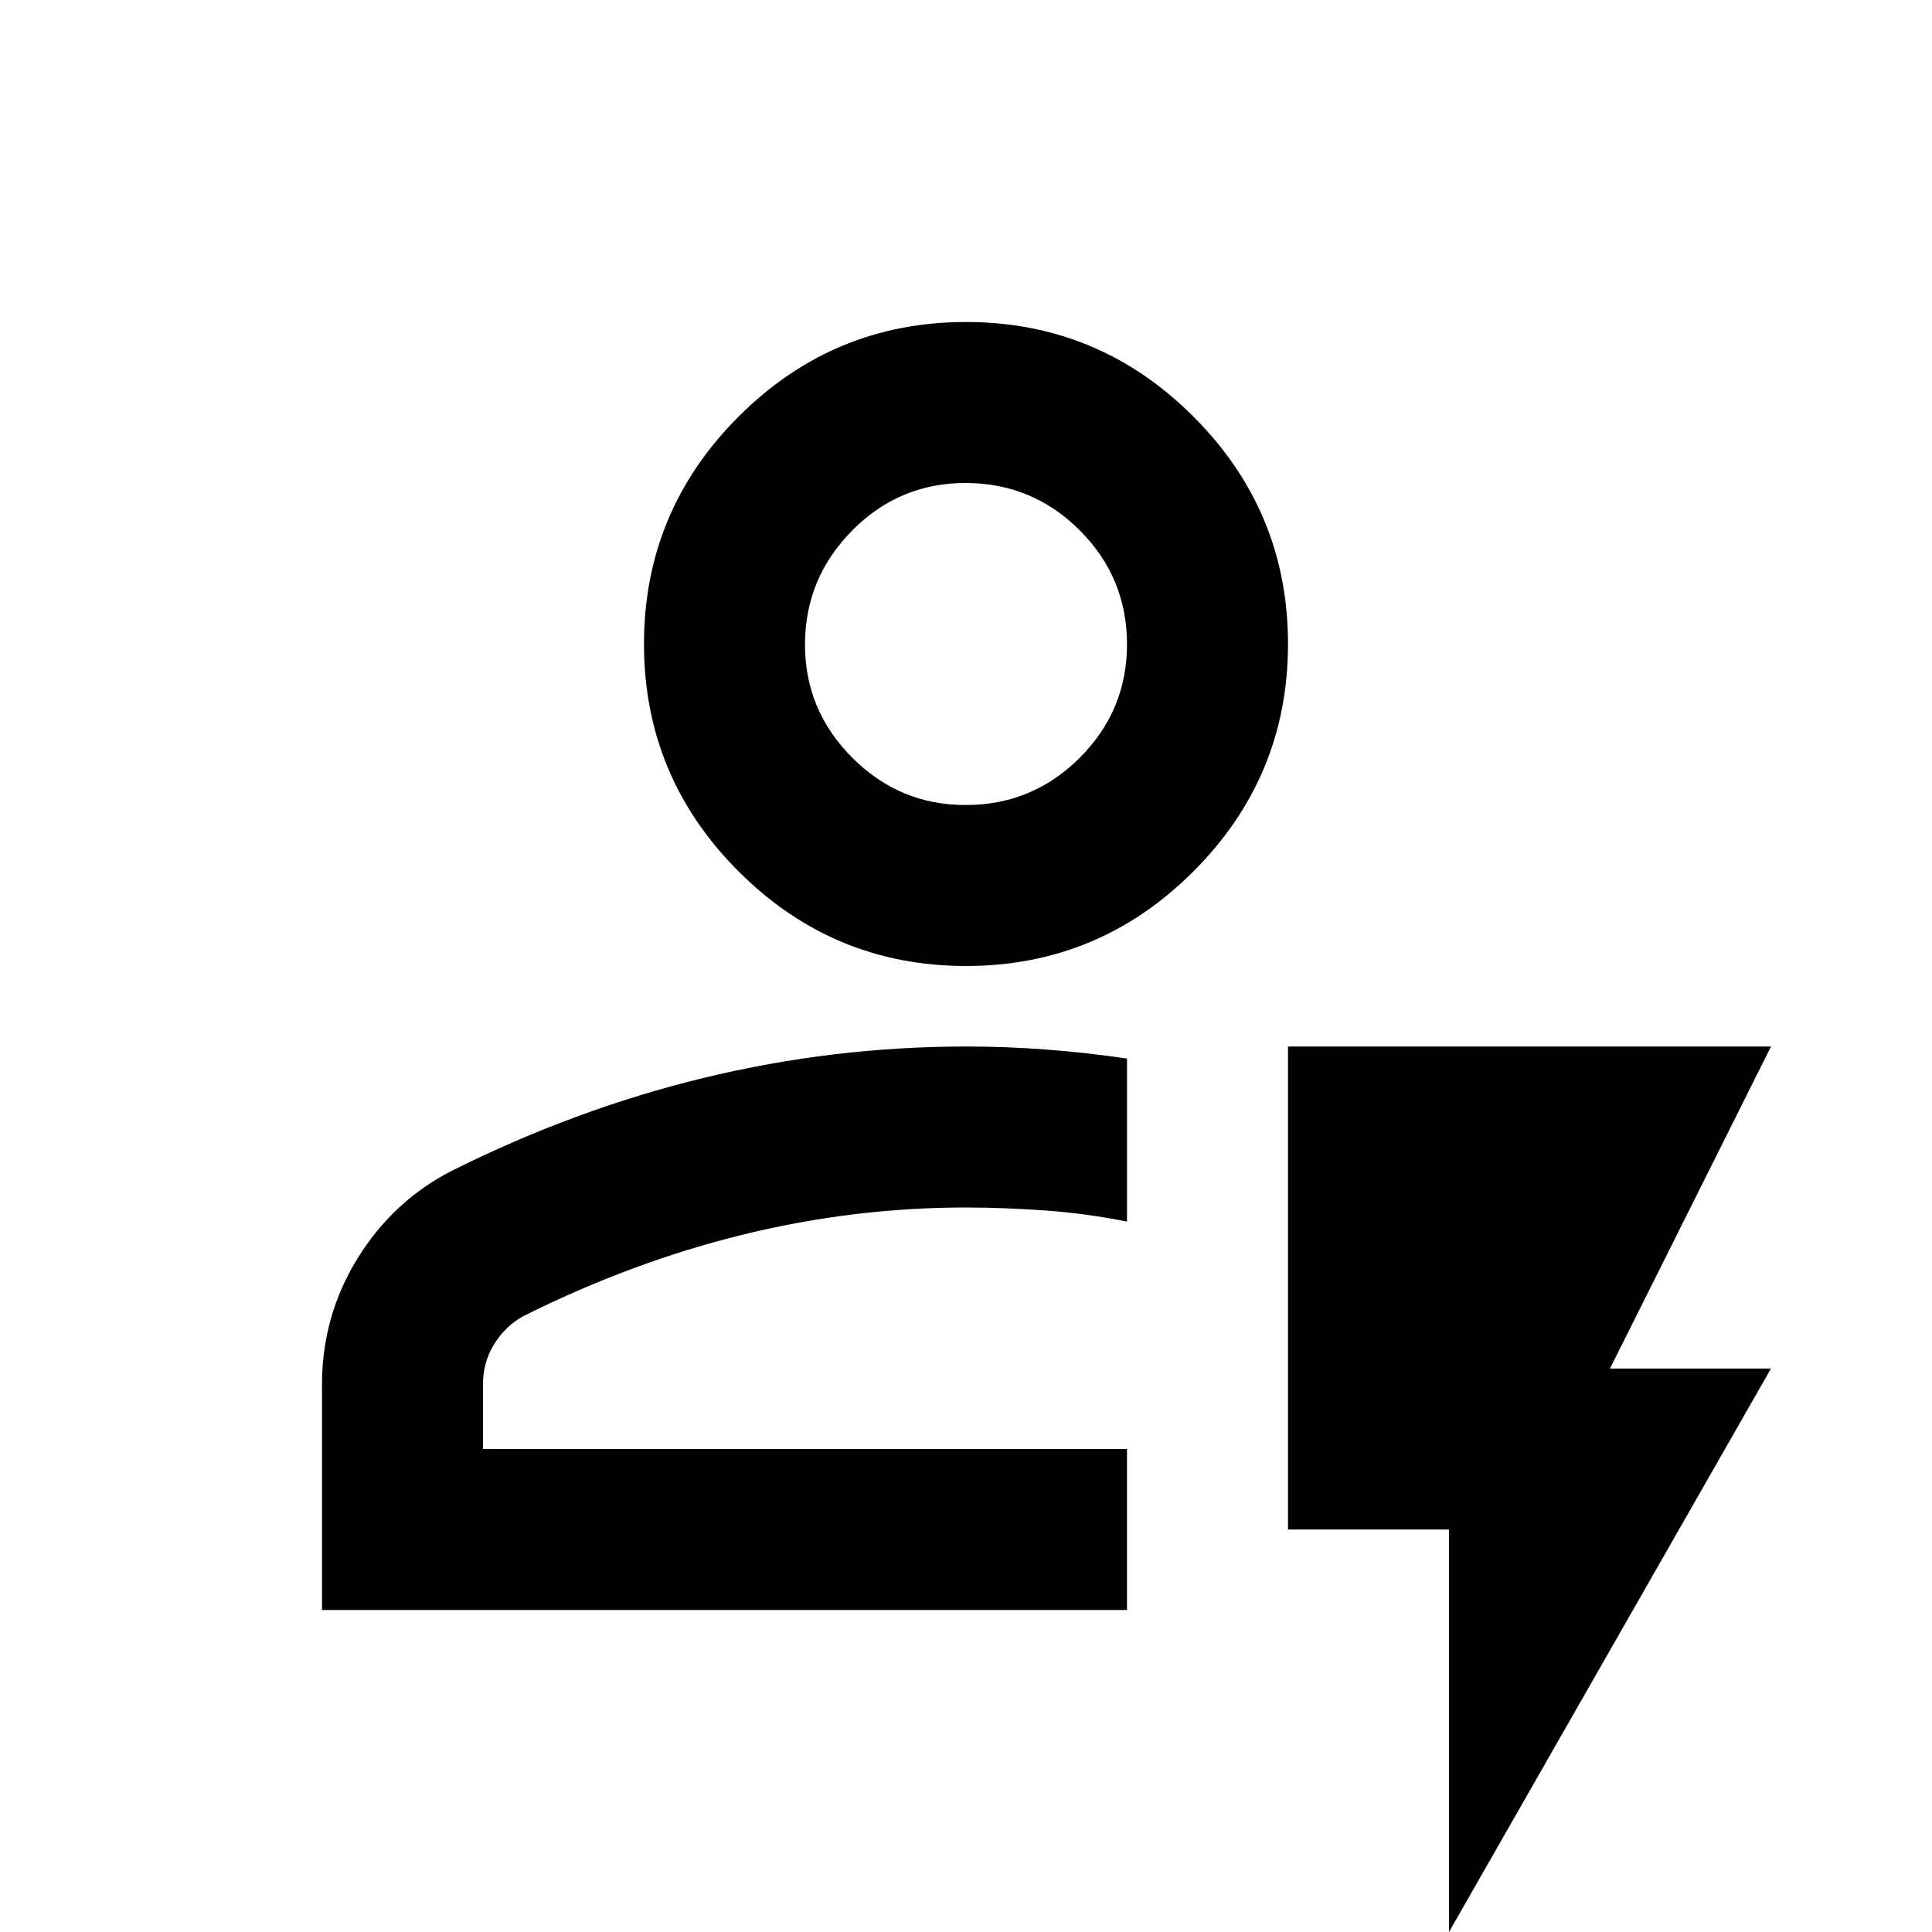 <?xml version="1.0" encoding="utf-8"?>
<!-- Generator: www.svgicons.com -->
<svg xmlns="http://www.w3.org/2000/svg" width="800" height="800" viewBox="0 0 24 24">
<path fill="currentColor" d="M4 20v-2.8q0-.85.438-1.562T5.6 14.55q1.55-.775 3.15-1.162T12 13q.5 0 1 .038t1 .112v2.025q-.5-.1-1-.137T12 15q-1.4 0-2.775.338T6.5 16.35q-.225.125-.363.35T6 17.2v.8h8v2zm2-2h8zm6-6q-1.65 0-2.825-1.175T8 8t1.175-2.825T12 4t2.825 1.175T16 8t-1.175 2.825T12 12m0-2q.825 0 1.413-.587T14 8t-.587-1.412T12 6t-1.412.588T10 8t.588 1.413T12 10m6 14v-5h-2v-6h6l-2 4h2z"/>
</svg>